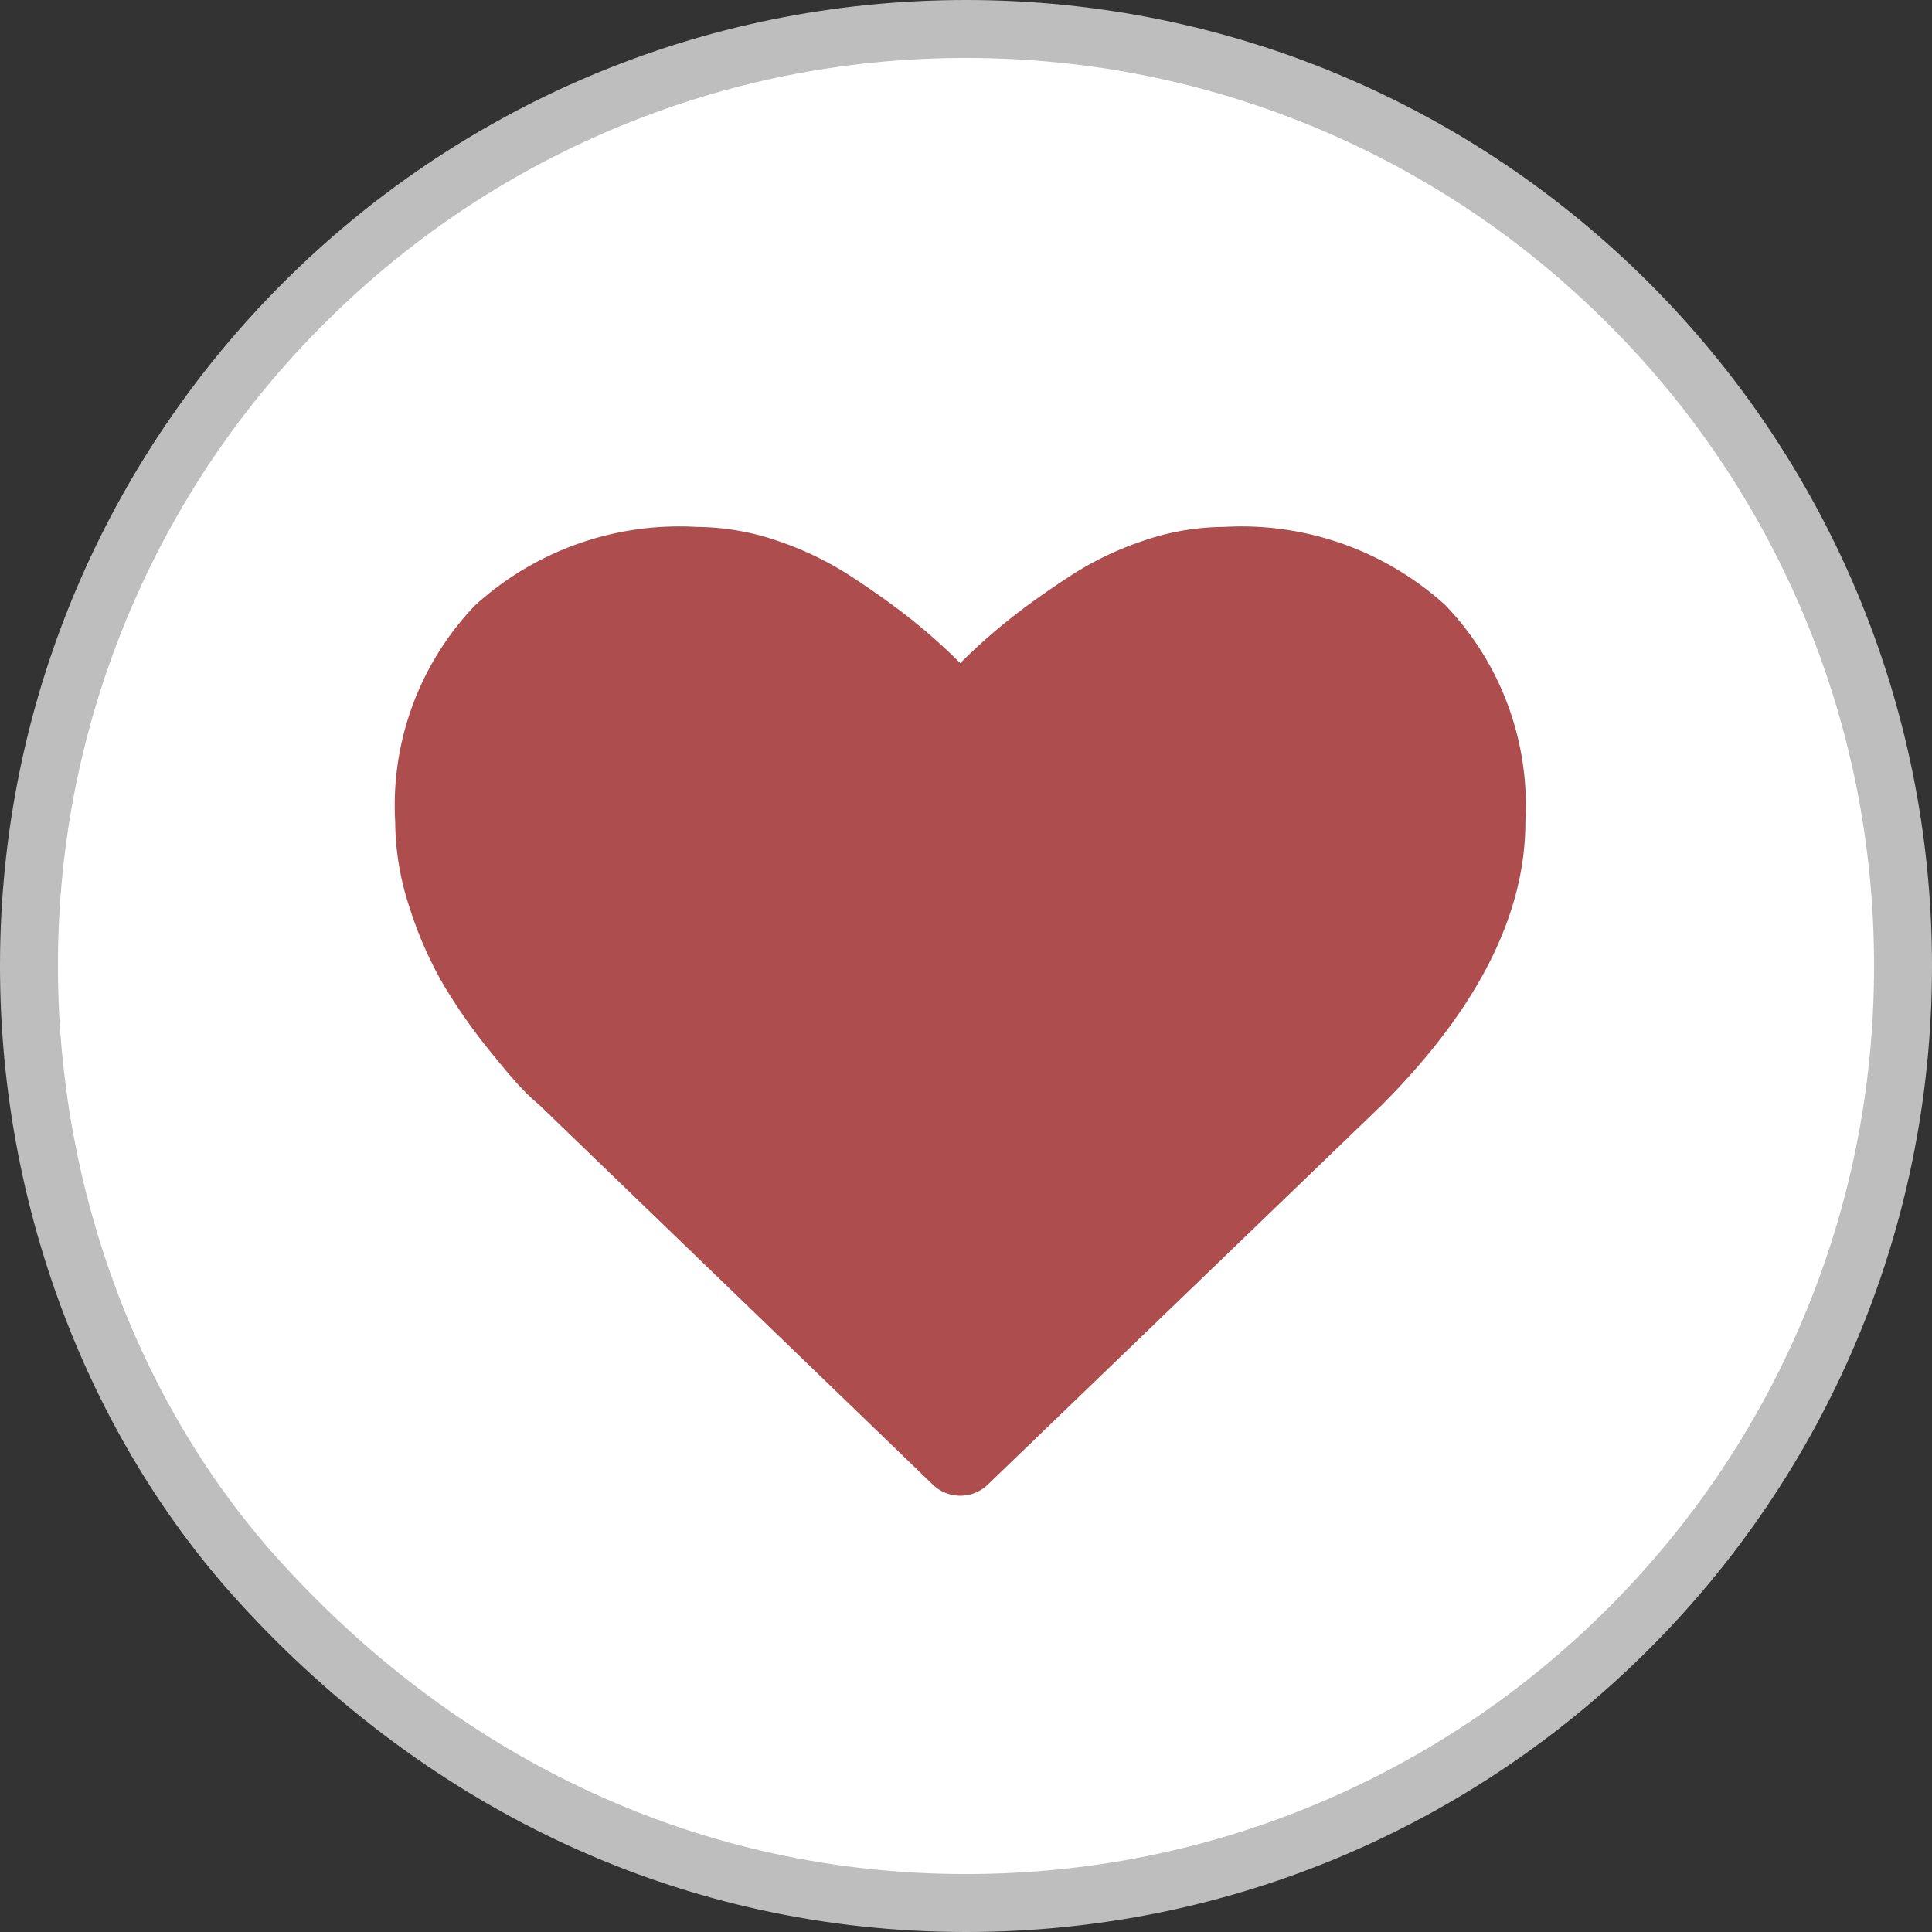 <svg xmlns="http://www.w3.org/2000/svg" width="66.696" height="66.696" viewBox="0 0 66.696 66.696">
  <rect x="0" y="0" width="66.696" height="66.696" fill="#333333" stroke="none"/>
  <g id="Group_3130" data-name="Group 3130" transform="translate(-1059 -845)">
    <g id="Path_355" data-name="Path 355" transform="translate(1059 845)" fill="#fff">
      <path d="M 33.348 65.696 C 28.7 65.696 24.222 64.722 20.037 62.802 C 15.939 60.92 12.233 58.184 9.02 54.67 C 3.923 49.11 1 41.339 1 33.348 C 1 28.981 1.855 24.744 3.542 20.757 C 5.171 16.905 7.503 13.446 10.475 10.475 C 13.446 7.503 16.905 5.171 20.757 3.542 C 24.744 1.855 28.981 1 33.348 1 C 37.715 1 41.952 1.855 45.939 3.542 C 49.791 5.171 53.251 7.503 56.222 10.475 C 59.193 13.446 61.525 16.905 63.155 20.757 C 64.841 24.744 65.696 28.981 65.696 33.348 C 65.696 37.715 64.841 41.952 63.155 45.939 C 61.525 49.791 59.193 53.251 56.222 56.222 C 53.251 59.193 49.791 61.525 45.939 63.155 C 41.952 64.841 37.715 65.696 33.348 65.696 Z" stroke="none"/>
      <path d="M 33.348 2 C 29.115 2 25.01 2.829 21.147 4.463 C 17.414 6.041 14.061 8.302 11.182 11.182 C 8.302 14.061 6.041 17.414 4.463 21.147 C 2.829 25.01 2 29.115 2 33.348 C 2 41.092 4.827 48.617 9.759 53.995 C 12.88 57.411 16.479 60.068 20.454 61.893 C 24.507 63.753 28.845 64.696 33.348 64.696 C 37.581 64.696 41.686 63.868 45.55 62.234 C 49.282 60.655 52.635 58.394 55.515 55.515 C 58.394 52.635 60.655 49.282 62.234 45.55 C 63.868 41.686 64.696 37.581 64.696 33.348 C 64.696 29.115 63.868 25.01 62.234 21.147 C 60.655 17.414 58.394 14.061 55.515 11.182 C 52.635 8.302 49.282 6.041 45.55 4.463 C 41.686 2.829 37.581 2 33.348 2 M 33.348 0 C 51.766 0 66.696 14.93 66.696 33.348 C 66.696 51.766 51.766 66.696 33.348 66.696 C 23.605 66.696 14.838 62.518 8.282 55.344 C 3.312 49.924 0 42.023 0 33.348 C 0 14.93 14.93 0 33.348 0 Z" stroke="none" fill="#bebebe"/>
    </g>
    <path id="Path_327" data-name="Path 327" d="M36.251,39.247a10.472,10.472,0,0,0-7.642-2.7,8.683,8.683,0,0,0-2.754.468,11.131,11.131,0,0,0-2.612,1.263q-1.209.794-2.08,1.491a20.122,20.122,0,0,0-1.655,1.481,20.148,20.148,0,0,0-1.655-1.481q-.871-.7-2.079-1.491a11.147,11.147,0,0,0-2.613-1.263,8.684,8.684,0,0,0-2.754-.468,10.472,10.472,0,0,0-7.642,2.7A9.985,9.985,0,0,0,0,46.736a9.539,9.539,0,0,0,.512,3,13.179,13.179,0,0,0,1.165,2.634A19.262,19.262,0,0,0,3.157,54.5q.827,1.034,1.208,1.426a7.182,7.182,0,0,0,.6.566L18.55,69.6a1.367,1.367,0,0,0,1.916,0L34.03,56.534q4.986-4.985,4.986-9.8A9.985,9.985,0,0,0,36.251,39.247Z" transform="translate(1072.643 826.643)" fill="#ad4d4d"/>
  </g>
</svg>

